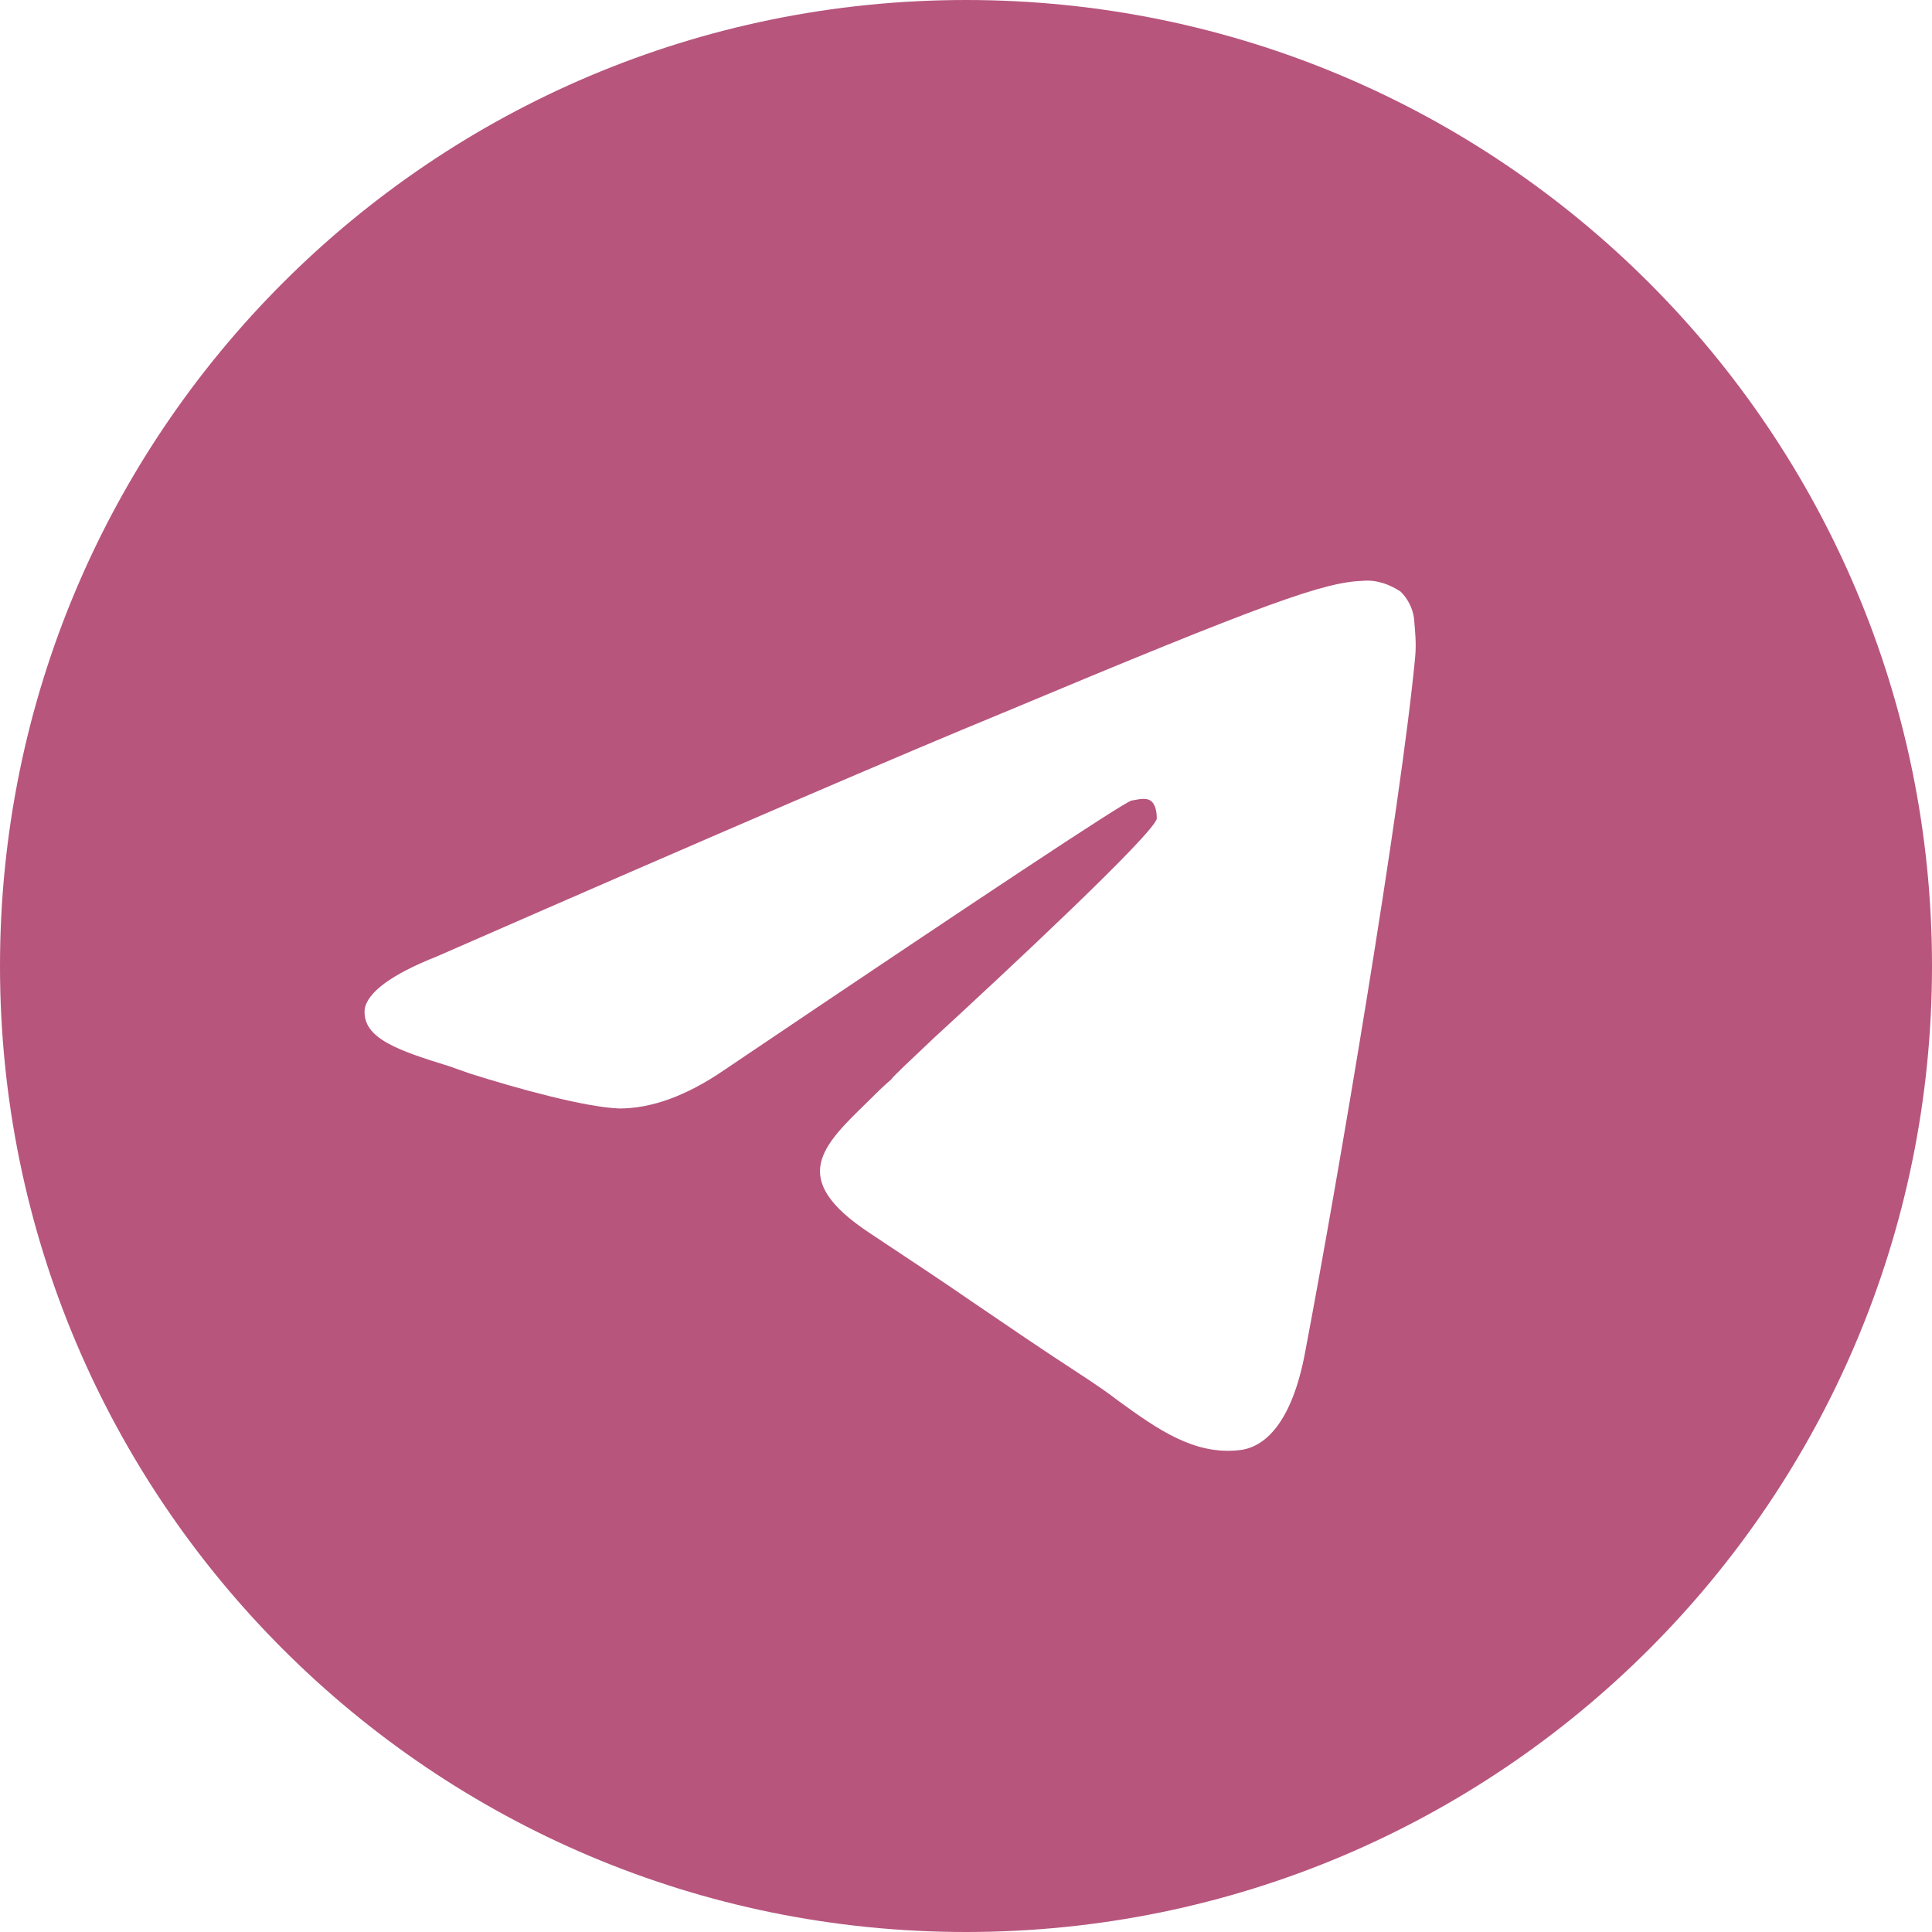 <?xml version="1.0" encoding="UTF-8"?> <svg xmlns="http://www.w3.org/2000/svg" xmlns:xlink="http://www.w3.org/1999/xlink" version="1.1" id="Layer_1" x="0px" y="0px" viewBox="0 0 16 16" style="enable-background:new 0 0 16 16;" xml:space="preserve"> <style type="text/css"> .st0{fill:#B7557D;} </style> <path class="st0" d="M16,8c0,4.42-3.58,8-8,8s-8-3.58-8-8s3.58-8,8-8S16,3.58,16,8 M8.29,5.91C7.51,6.23,5.95,6.9,3.62,7.92 c-0.38,0.15-0.58,0.3-0.6,0.44C3,8.6,3.3,8.7,3.72,8.83l0.17,0.06C4.3,9.02,4.85,9.17,5.13,9.18C5.39,9.18,5.68,9.08,6,8.86 c2.18-1.47,3.3-2.21,3.37-2.23C9.43,6.62,9.5,6.6,9.54,6.64s0.04,0.12,0.04,0.14C9.55,6.91,8.35,8.03,7.73,8.6 C7.54,8.78,7.4,8.91,7.38,8.94C7.31,9,7.25,9.06,7.19,9.12C6.81,9.49,6.52,9.76,7.2,10.21c0.33,0.22,0.59,0.39,0.85,0.57 c0.28,0.19,0.57,0.39,0.94,0.63c0.09,0.06,0.18,0.12,0.27,0.19c0.33,0.24,0.63,0.45,1,0.41c0.21-0.02,0.44-0.22,0.55-0.82 c0.27-1.42,0.79-4.49,0.91-5.75c0.01-0.11,0-0.21-0.01-0.32c-0.01-0.08-0.05-0.16-0.11-0.22c-0.09-0.06-0.2-0.1-0.31-0.09 C10.97,4.82,10.51,4.98,8.29,5.91"></path> </svg> 
